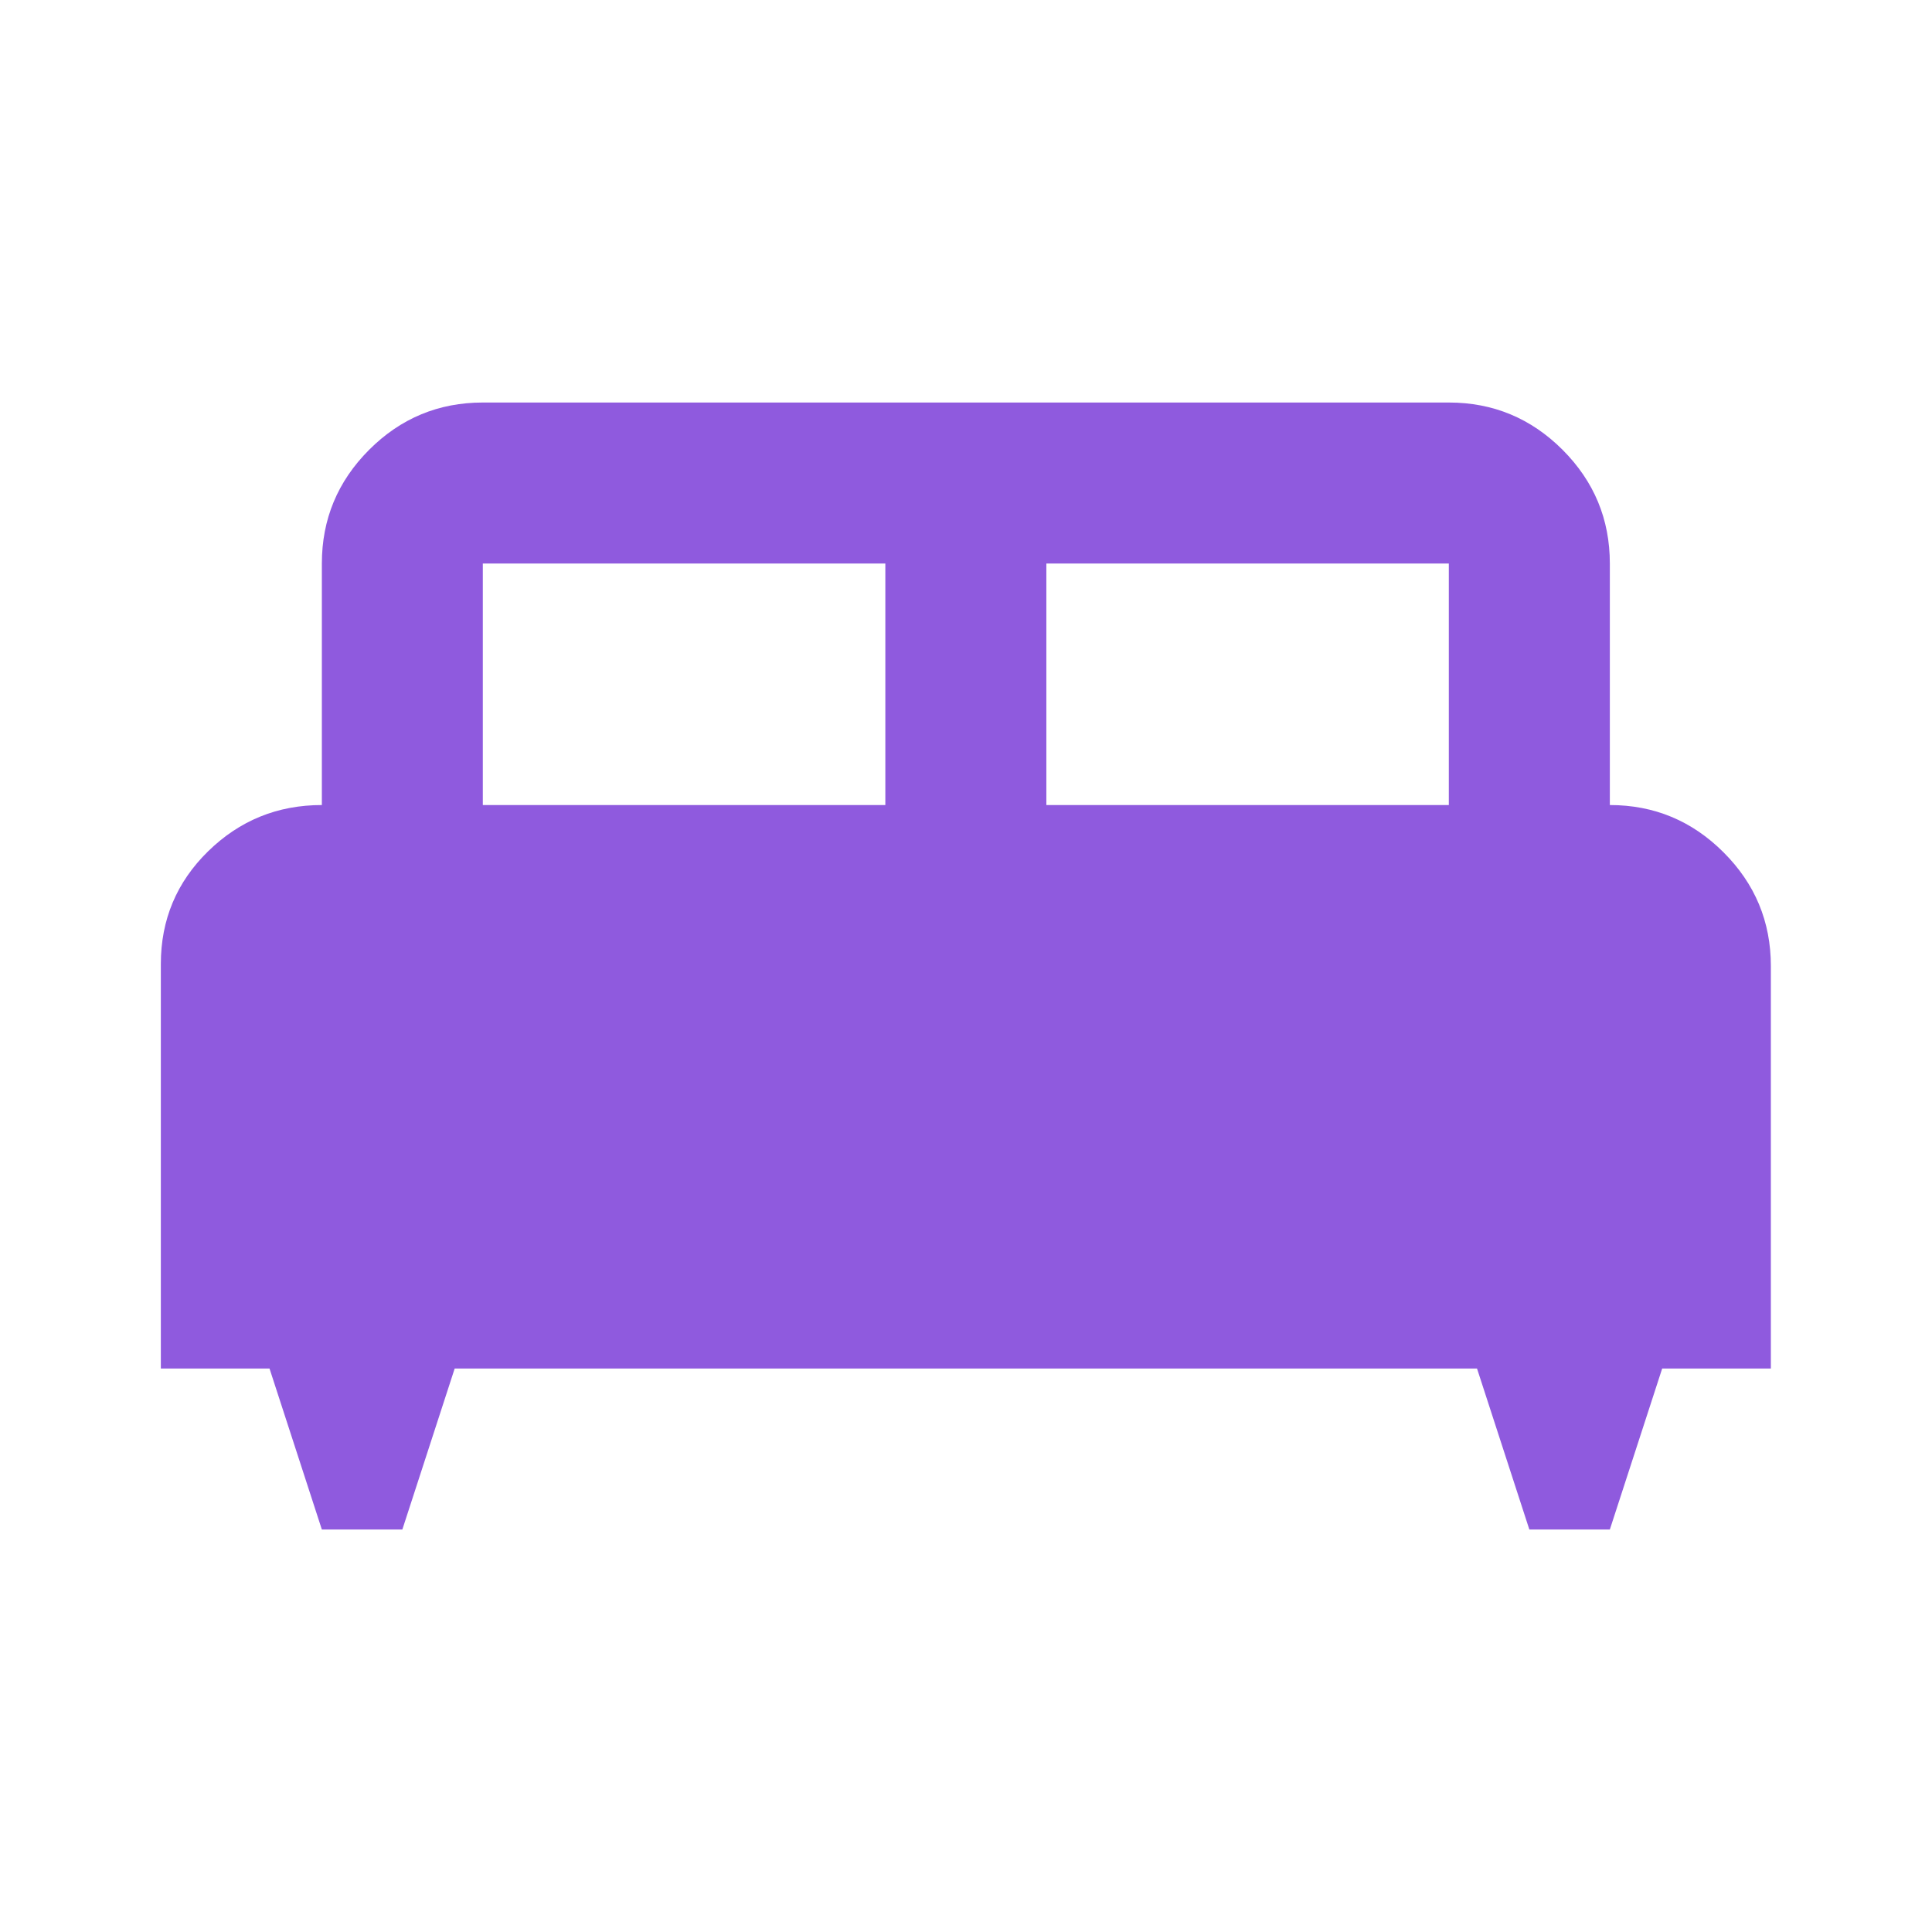 <svg width="32" height="32" viewBox="0 0 32 32" fill="none" xmlns="http://www.w3.org/2000/svg">
<mask id="mask0_6317_4828" style="mask-type:alpha" maskUnits="userSpaceOnUse" x="0" y="0" width="32" height="32">
<rect width="32" height="32" fill="#D9D9D9"/>
</mask>
<g mask="url(#mask0_6317_4828)">
<path d="M6.664 25.334H5.331L4.464 22.667H2.664V15.967C2.664 15.234 2.925 14.611 3.447 14.1C3.97 13.589 4.597 13.334 5.331 13.334V9.334C5.331 8.6 5.592 7.973 6.114 7.45C6.636 6.928 7.264 6.667 7.997 6.667H23.997C24.731 6.667 25.358 6.928 25.881 7.45C26.403 7.973 26.664 8.6 26.664 9.334V13.334C27.397 13.334 28.025 13.595 28.547 14.117C29.07 14.639 29.331 15.267 29.331 16V22.667H27.531L26.664 25.334H25.331L24.464 22.667H7.531L6.664 25.334ZM17.331 13.334H23.997V9.334H17.331V13.334ZM7.997 13.334H14.664V9.334H7.997V13.334Z" fill="#8F5ADE"/>
</g>
</svg>
